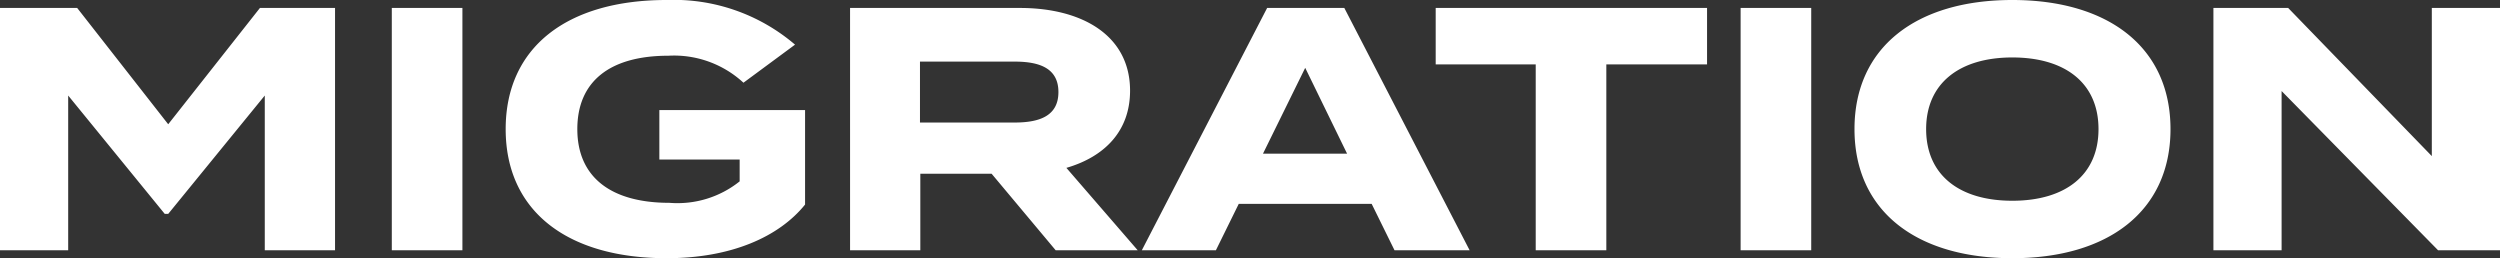 <svg xmlns="http://www.w3.org/2000/svg" width="144.46" height="14.92" viewBox="0 0 144.46 14.92">
  <rect x="0" y="0" width="144.46" height="14.92" fill="#333333" stroke="none"/>
  <defs>
    <style>
      .cls-1 {
        fill: #fff;
      }
    </style>
  </defs>
  <path id="graphic-mm-header-text-dark" class="cls-1" d="M370.79,5l-5.3,6.72L360.23,5h-4.46V19h3.94V10.06l5.58,6.84h.2l5.58-6.84V19h4.06V5Zm11.7,14V5h-4.08V19Zm19.8-8.1h-8.42v2.86h4.64v1.26a5.748,5.748,0,0,1-4.06,1.24c-3.4,0-5.32-1.5-5.32-4.26,0-2.74,1.86-4.24,5.26-4.24a5.912,5.912,0,0,1,4.34,1.56l2.98-2.2a10.773,10.773,0,0,0-7.42-2.58c-5.74,0-9.3,2.72-9.3,7.46s3.56,7.46,9.3,7.46c3.74,0,6.5-1.24,8-3.1ZM421.51,19l-4.12-4.76c2.2-.64,3.68-2.12,3.68-4.46,0-3.2-2.78-4.78-6.36-4.78h-9.82V19h4.06V14.58h4.12l3.7,4.42Zm-12.58-7.38V8.1h5.48c1.46,0,2.52.4,2.52,1.76s-1.06,1.76-2.52,1.76ZM436.35,19h4.34L433.45,5h-4.46l-7.24,14h4.28l1.32-2.68h7.68Zm-7.6-5.58,2.44-4.96,2.42,4.96ZM454.41,5H438.73V8.26h5.78V19h4.08V8.26h5.82Zm6.02,14V5h-4.08V19Zm11.62.46c5.54,0,9.14-2.72,9.14-7.46s-3.6-7.46-9.14-7.46-9.12,2.72-9.12,7.46S466.51,19.46,472.05,19.46Zm0-3.32c-3.08,0-4.98-1.5-4.98-4.14s1.92-4.14,4.98-4.14c3.08,0,4.98,1.5,4.98,4.14S475.13,16.14,472.05,16.14ZM496.29,5v8.56L487.99,5h-4.32V19h3.94V9.8l9.04,9.2h3.58V5Z" transform="translate(-355.77 -4.54)"/>
</svg>

